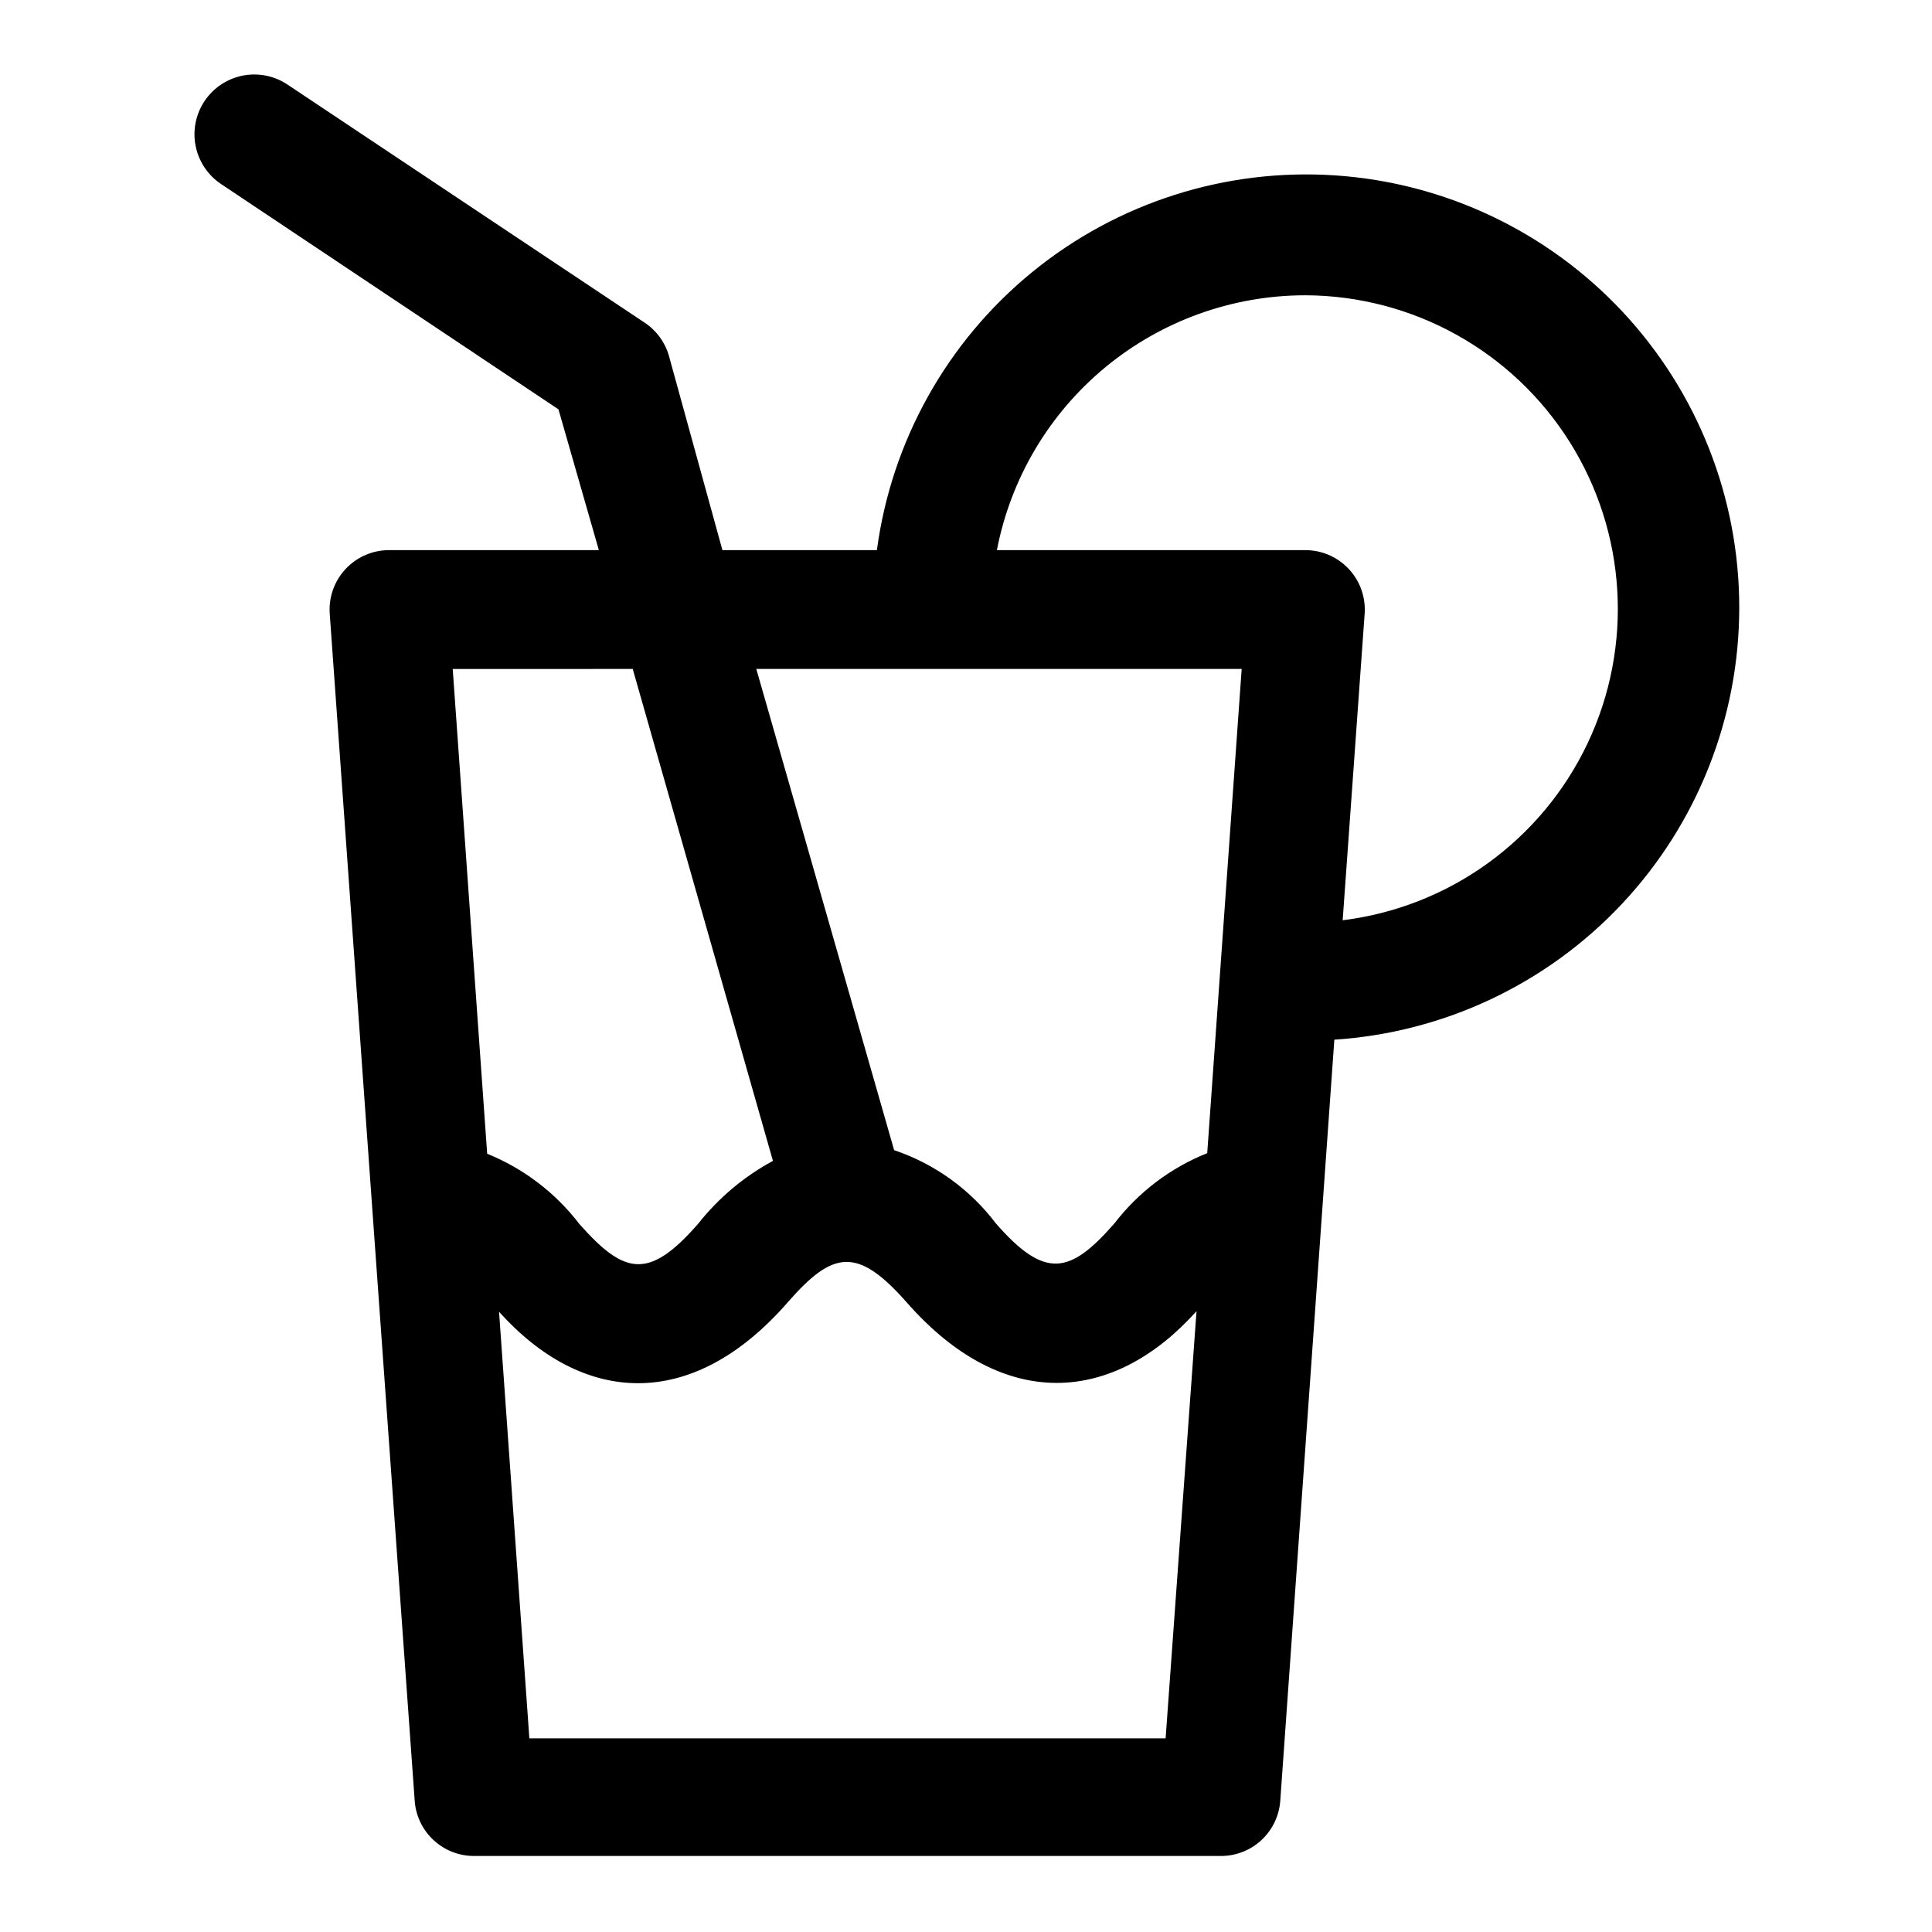 <?xml version="1.0" encoding="UTF-8"?>
<!-- Uploaded to: SVG Repo, www.svgrepo.com, Generator: SVG Repo Mixer Tools -->
<svg fill="#000000" width="800px" height="800px" version="1.1" viewBox="144 144 512 512" xmlns="http://www.w3.org/2000/svg">
 <path d="m292 252.48 10.703 37.312h-55.574c-4.375-0.008-8.555 1.801-11.543 4.996-2.984 3.195-4.508 7.488-4.203 11.852l11.18 156.34 11.336 158.23c0.277 3.981 2.059 7.707 4.984 10.426 2.922 2.719 6.766 4.227 10.758 4.215h197.9c3.992 0.012 7.84-1.496 10.762-4.215s4.703-6.445 4.984-10.426l14.328-201.68v-0.004c29.066-1.895 56.328-14.77 76.254-36.02 19.926-21.25 31.027-49.277 31.051-78.41 0.027-29.129-11.023-57.18-30.914-78.465-19.887-21.281-47.125-34.207-76.191-36.152-29.066-1.945-57.781 7.234-80.332 25.676-22.547 18.441-37.238 44.77-41.098 73.641h-40.934l-14.172-51.48c-1.027-3.617-3.32-6.742-6.453-8.816l-94.465-62.977c-4.668-3.207-10.695-3.68-15.805-1.238-5.109 2.438-8.531 7.422-8.973 13.066-0.445 5.644 2.16 11.098 6.828 14.305zm19.68 68.801 37.156 130.36v0.004c-7.68 4.156-14.43 9.832-19.84 16.688-13.066 14.957-19.523 13.539-31.488 0-6.332-8.258-14.758-14.672-24.402-18.578l-9.133-128.47zm-27.395 283.39-8.031-113.04c21.883 24.402 50.852 26.922 76.516-2.519 11.965-13.699 18.422-14.801 31.488 0 25.82 29.441 54.945 26.766 76.832 2.363l-8.188 113.2zm205.62-382.42c28.449 0.098 54.871 14.738 70.039 38.809 15.164 24.066 16.973 54.219 4.785 79.926s-36.672 43.398-64.906 46.891l5.824-81.238c0.305-4.363-1.215-8.656-4.203-11.852-2.984-3.195-7.168-5.004-11.539-4.996h-81.715c3.66-18.996 13.812-36.125 28.723-48.449 14.91-12.324 33.645-19.074 52.992-19.09zm-16.848 99.027-5.824 81.867-3.305 46.445-0.004 0.004c-9.699 3.883-18.184 10.297-24.559 18.578-11.809 13.539-18.422 14.957-31.488 0-6.828-9.012-16.211-15.758-26.922-19.367l-36.527-127.53z"/>
</svg>